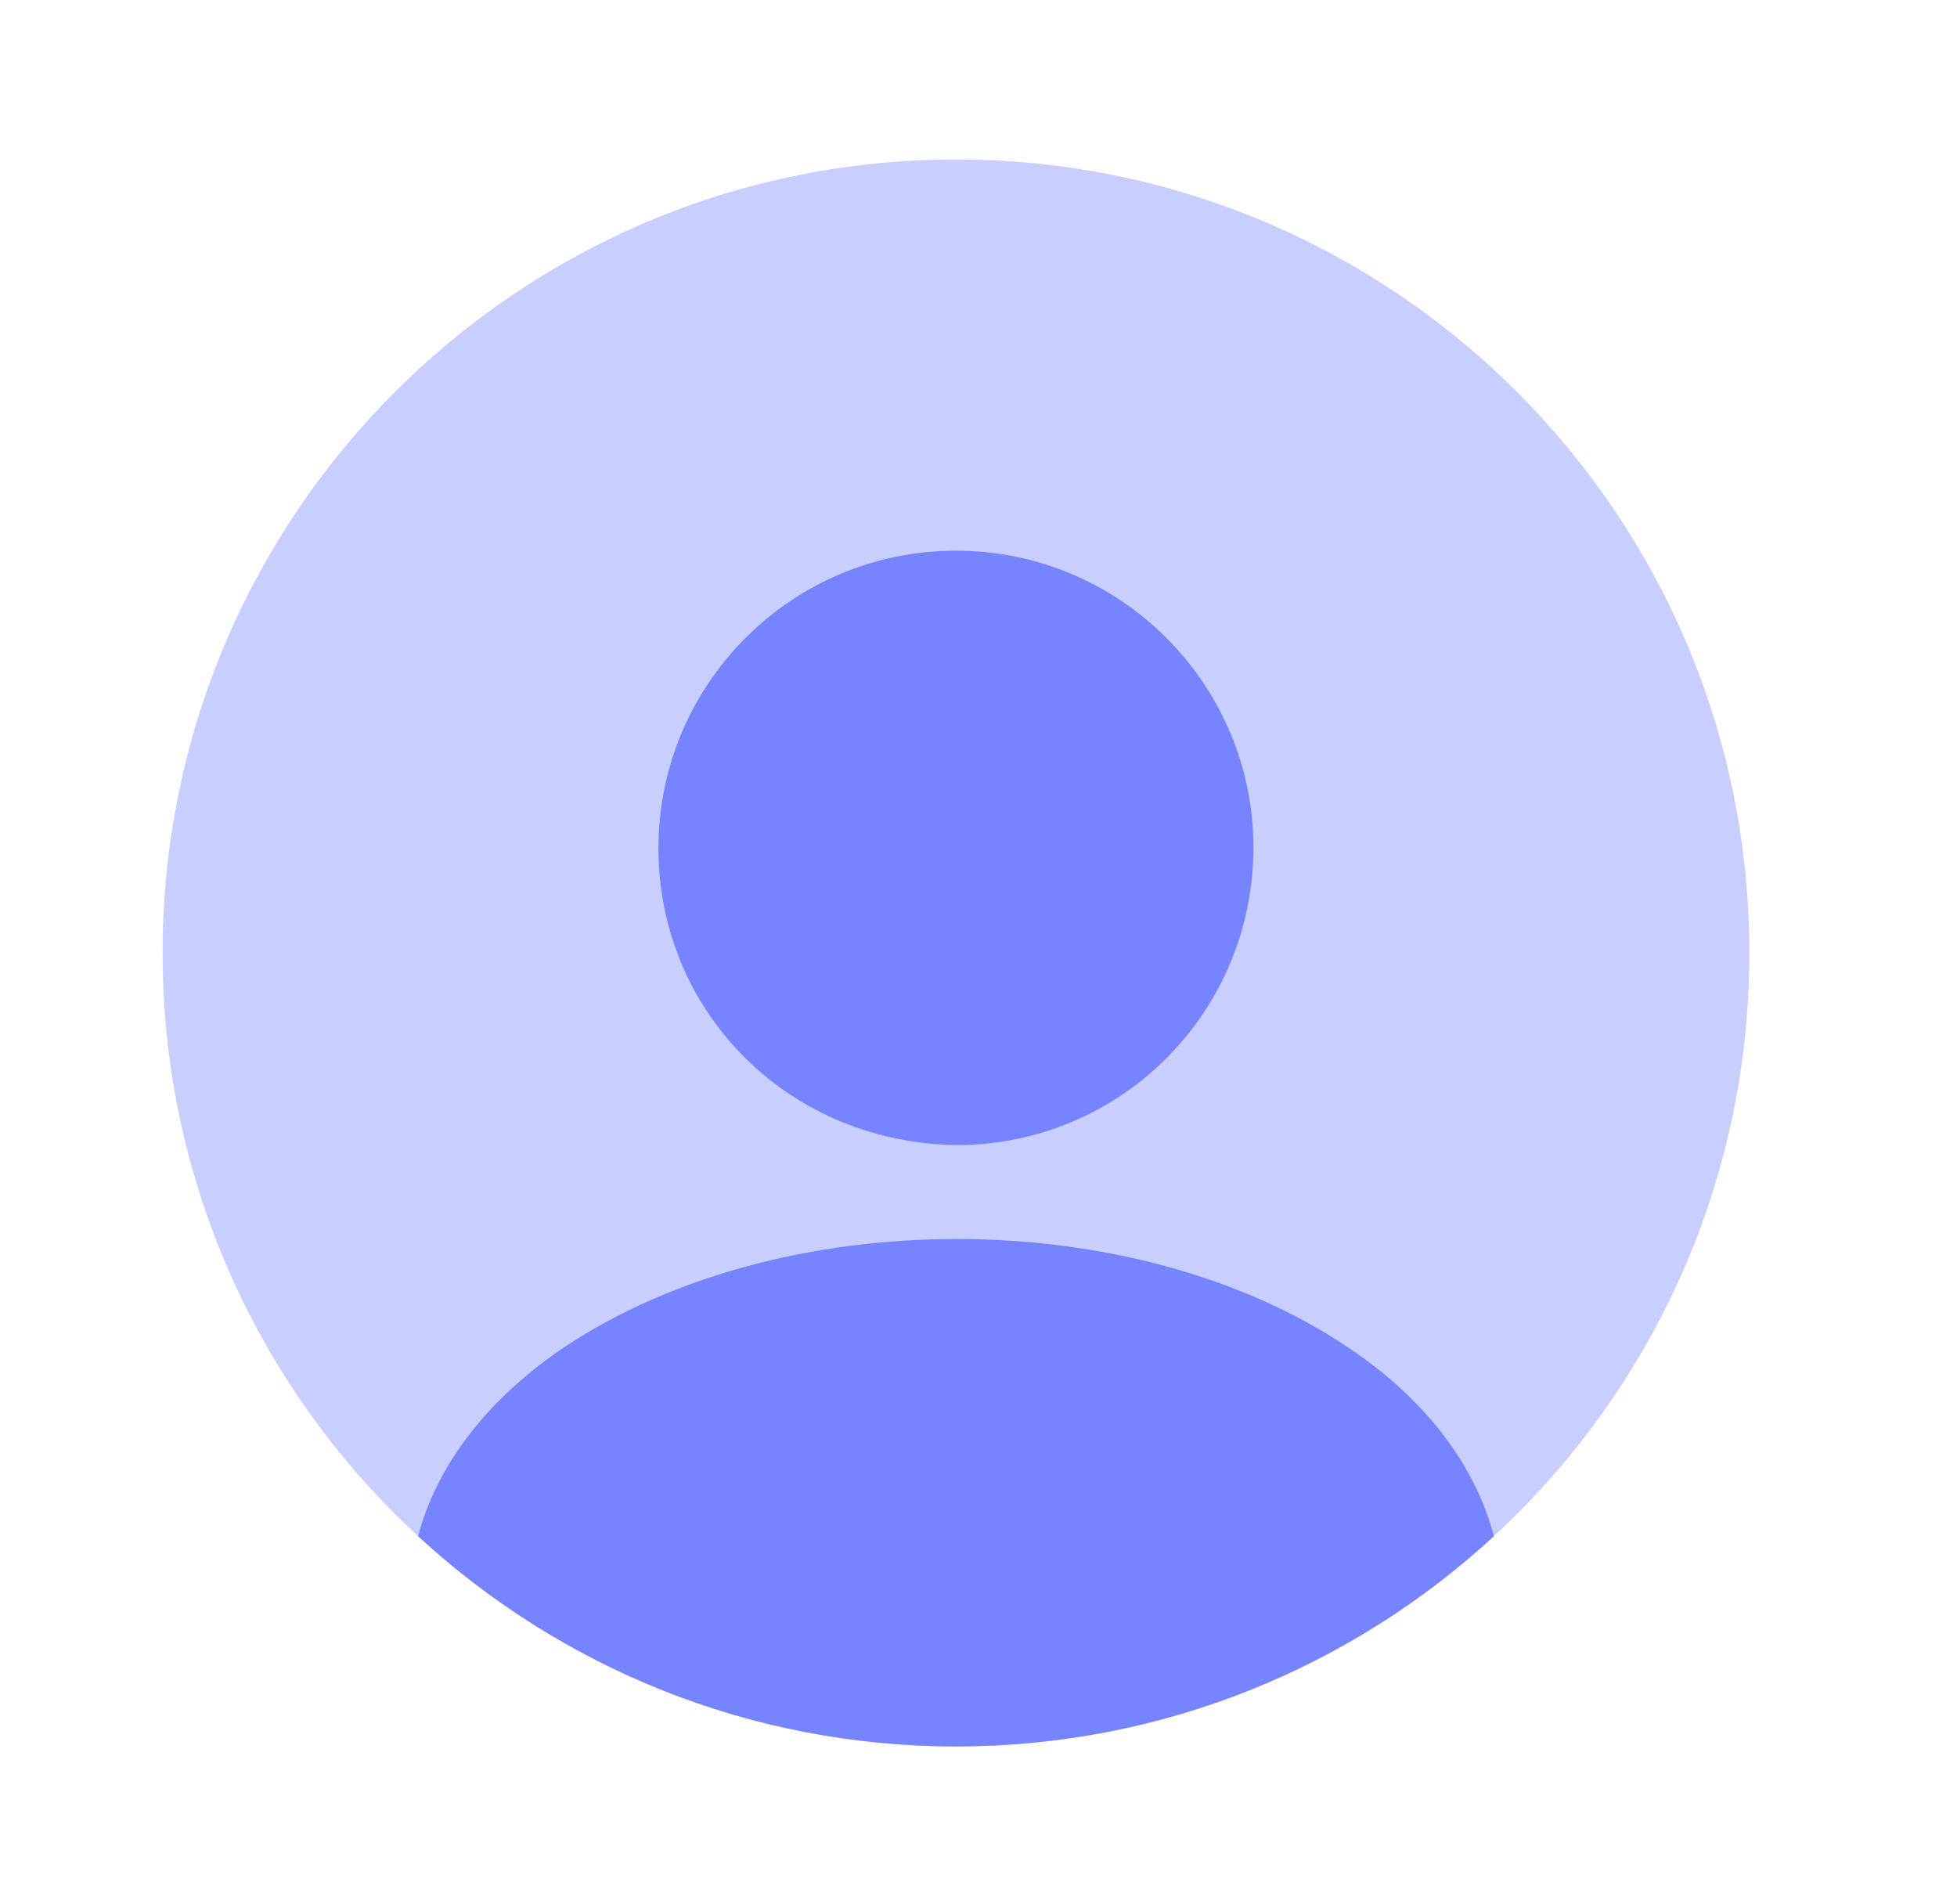 <svg width="37" height="36" viewBox="0 0 37 36" fill="none" xmlns="http://www.w3.org/2000/svg">
<path opacity="0.4" d="M18.074 33.015C26.358 33.015 33.074 26.299 33.074 18.015C33.074 9.731 26.358 3.015 18.074 3.015C9.79 3.015 3.074 9.731 3.074 18.015C3.074 26.299 9.79 33.015 18.074 33.015Z" fill="#7684FF"/>
<path d="M18.074 10.41C14.969 10.41 12.449 12.93 12.449 16.035C12.449 19.08 14.834 21.555 17.999 21.645C18.044 21.645 18.104 21.645 18.134 21.645C18.164 21.645 18.209 21.645 18.239 21.645C18.254 21.645 18.269 21.645 18.269 21.645C21.299 21.54 23.684 19.08 23.699 16.035C23.699 12.93 21.179 10.41 18.074 10.41Z" fill="#7684FF"/>
<path d="M28.245 29.04C25.575 31.5 22.005 33.015 18.075 33.015C14.145 33.015 10.575 31.5 7.905 29.04C8.265 27.675 9.24 26.43 10.665 25.47C14.76 22.74 21.42 22.74 25.485 25.47C26.925 26.43 27.885 27.675 28.245 29.04Z" fill="#7684FF"/>
</svg>
